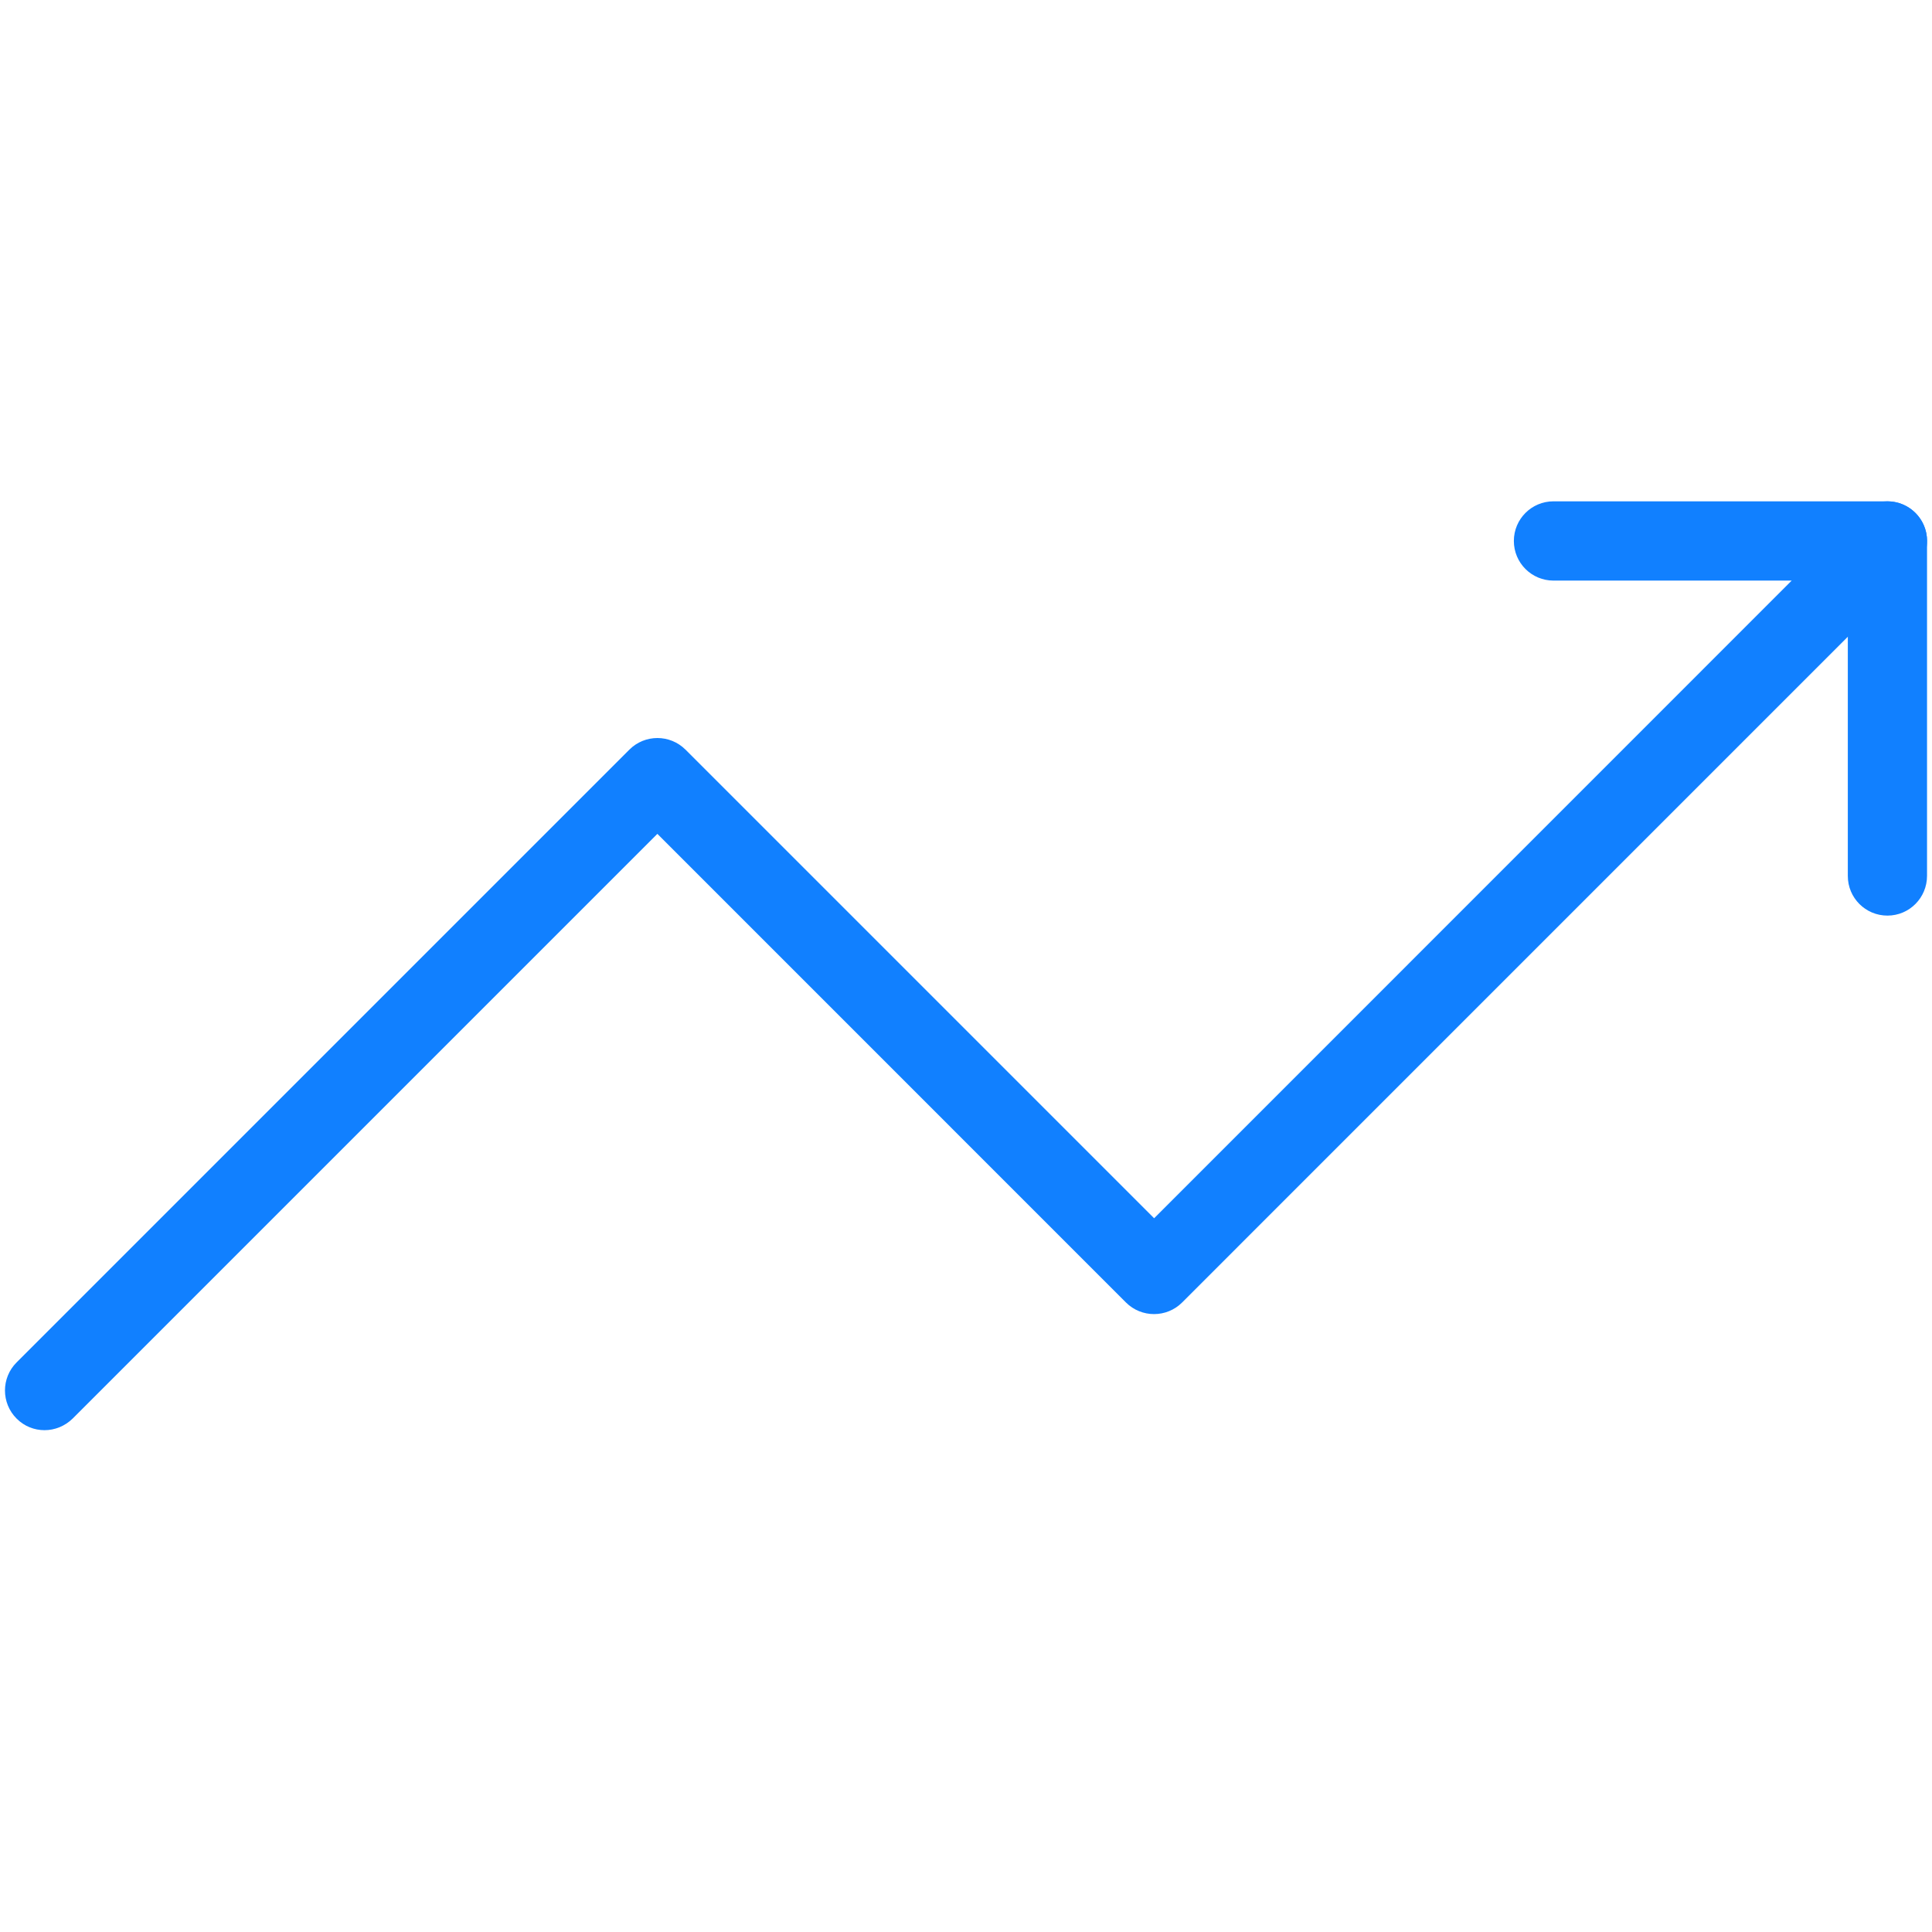 <svg width="35" height="35" viewBox="0 0 35 35" fill="none" xmlns="http://www.w3.org/2000/svg">
<path d="M0.807 25.909C0.623 25.909 0.439 25.839 0.3 25.698C0.02 25.418 0.02 24.962 0.3 24.682L11.402 13.58C11.682 13.3 12.137 13.3 12.418 13.58L20.908 22.07L32.458 10.518H28.143C27.746 10.518 27.425 10.197 27.425 9.8C27.425 9.403 27.746 9.082 28.143 9.082H34.192C34.481 9.082 34.744 9.257 34.856 9.526C34.968 9.795 34.905 10.103 34.701 10.309L21.415 23.596C21.134 23.876 20.679 23.876 20.398 23.596L11.909 15.106L1.317 25.698C1.175 25.837 0.991 25.909 0.807 25.909Z" fill="#1180FF"/>
<path d="M34.193 16.587C33.795 16.587 33.475 16.266 33.475 15.869V9.8C33.475 9.403 33.795 9.082 34.193 9.082C34.59 9.082 34.91 9.403 34.91 9.8V15.867C34.91 16.264 34.59 16.587 34.193 16.587Z" fill="#1180FF"/>
</svg>
	
